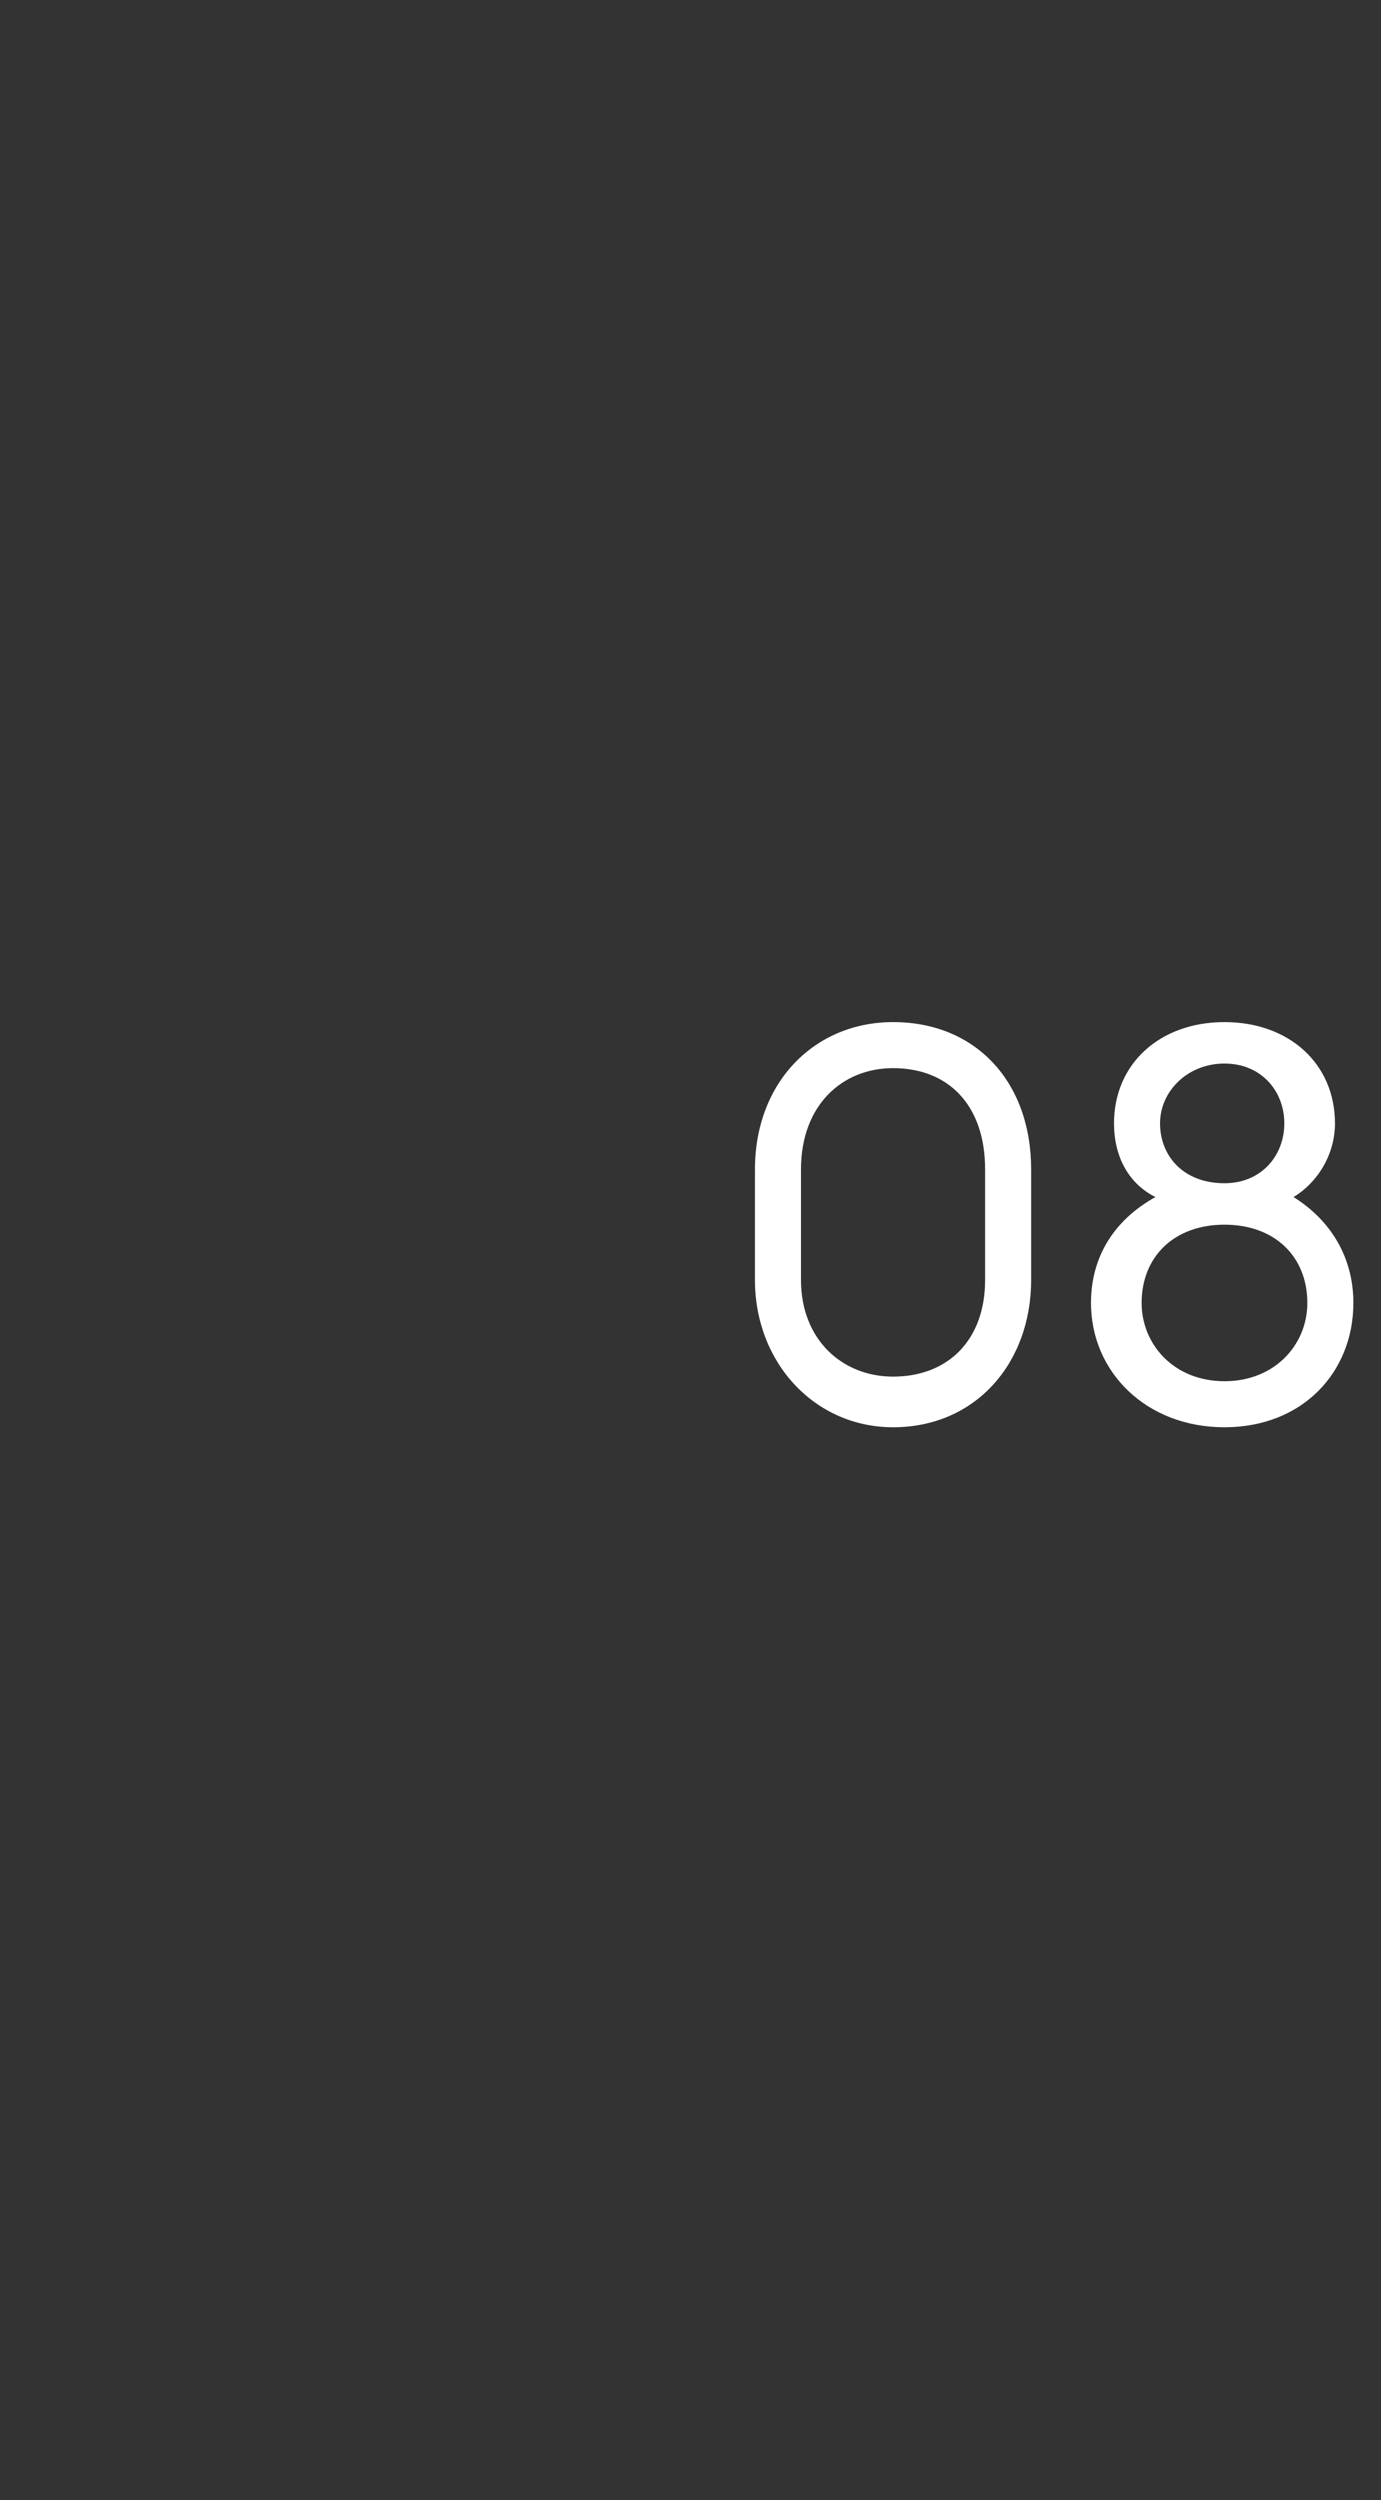 <?xml version="1.0" standalone="no"?><!DOCTYPE svg PUBLIC "-//W3C//DTD SVG 1.1//EN" "http://www.w3.org/Graphics/SVG/1.1/DTD/svg11.dtd"><svg xmlns="http://www.w3.org/2000/svg" version="1.1" width="30px" height="54.3px" viewBox="0 -1 30 54.3" style="top:-1px"><rect x="0" y="-1" width="30" height="54.3" fill="#333333" stroke="none"/><desc>08</desc><defs/><g id="Polygon75735"><path d="m19.4 30c-1.7 0-3-1.4-3-3.2v-2.4c0-1.9 1.3-3.2 3-3.2c1.8 0 3 1.3 3 3.2v2.4c0 1.8-1.2 3.2-3 3.2zm0-1.1c1.2 0 2-.8 2-2.1v-2.4c0-1.4-.8-2.2-2-2.2c-1.1 0-2 .8-2 2.2v2.4c0 1.3.9 2.1 2 2.1zm7.2 1.1c-1.7 0-2.9-1.2-2.9-2.7c0-1 .5-1.8 1.4-2.3c-.6-.3-.9-.9-.9-1.6c0-1.3 1-2.2 2.4-2.2c1.4 0 2.4.9 2.4 2.2c0 .7-.4 1.3-.9 1.6c.8.5 1.3 1.3 1.3 2.3c0 1.5-1.1 2.7-2.8 2.7zm0-5.3c.8 0 1.3-.6 1.3-1.3c0-.7-.5-1.3-1.3-1.3c-.8 0-1.4.6-1.4 1.3c0 .7.5 1.3 1.4 1.3zm0 4.3c1.1 0 1.8-.8 1.8-1.7c0-1-.7-1.7-1.8-1.7c-1.1 0-1.8.7-1.8 1.7c0 .9.7 1.7 1.8 1.7z" stroke="none" fill="#fff"/></g></svg>